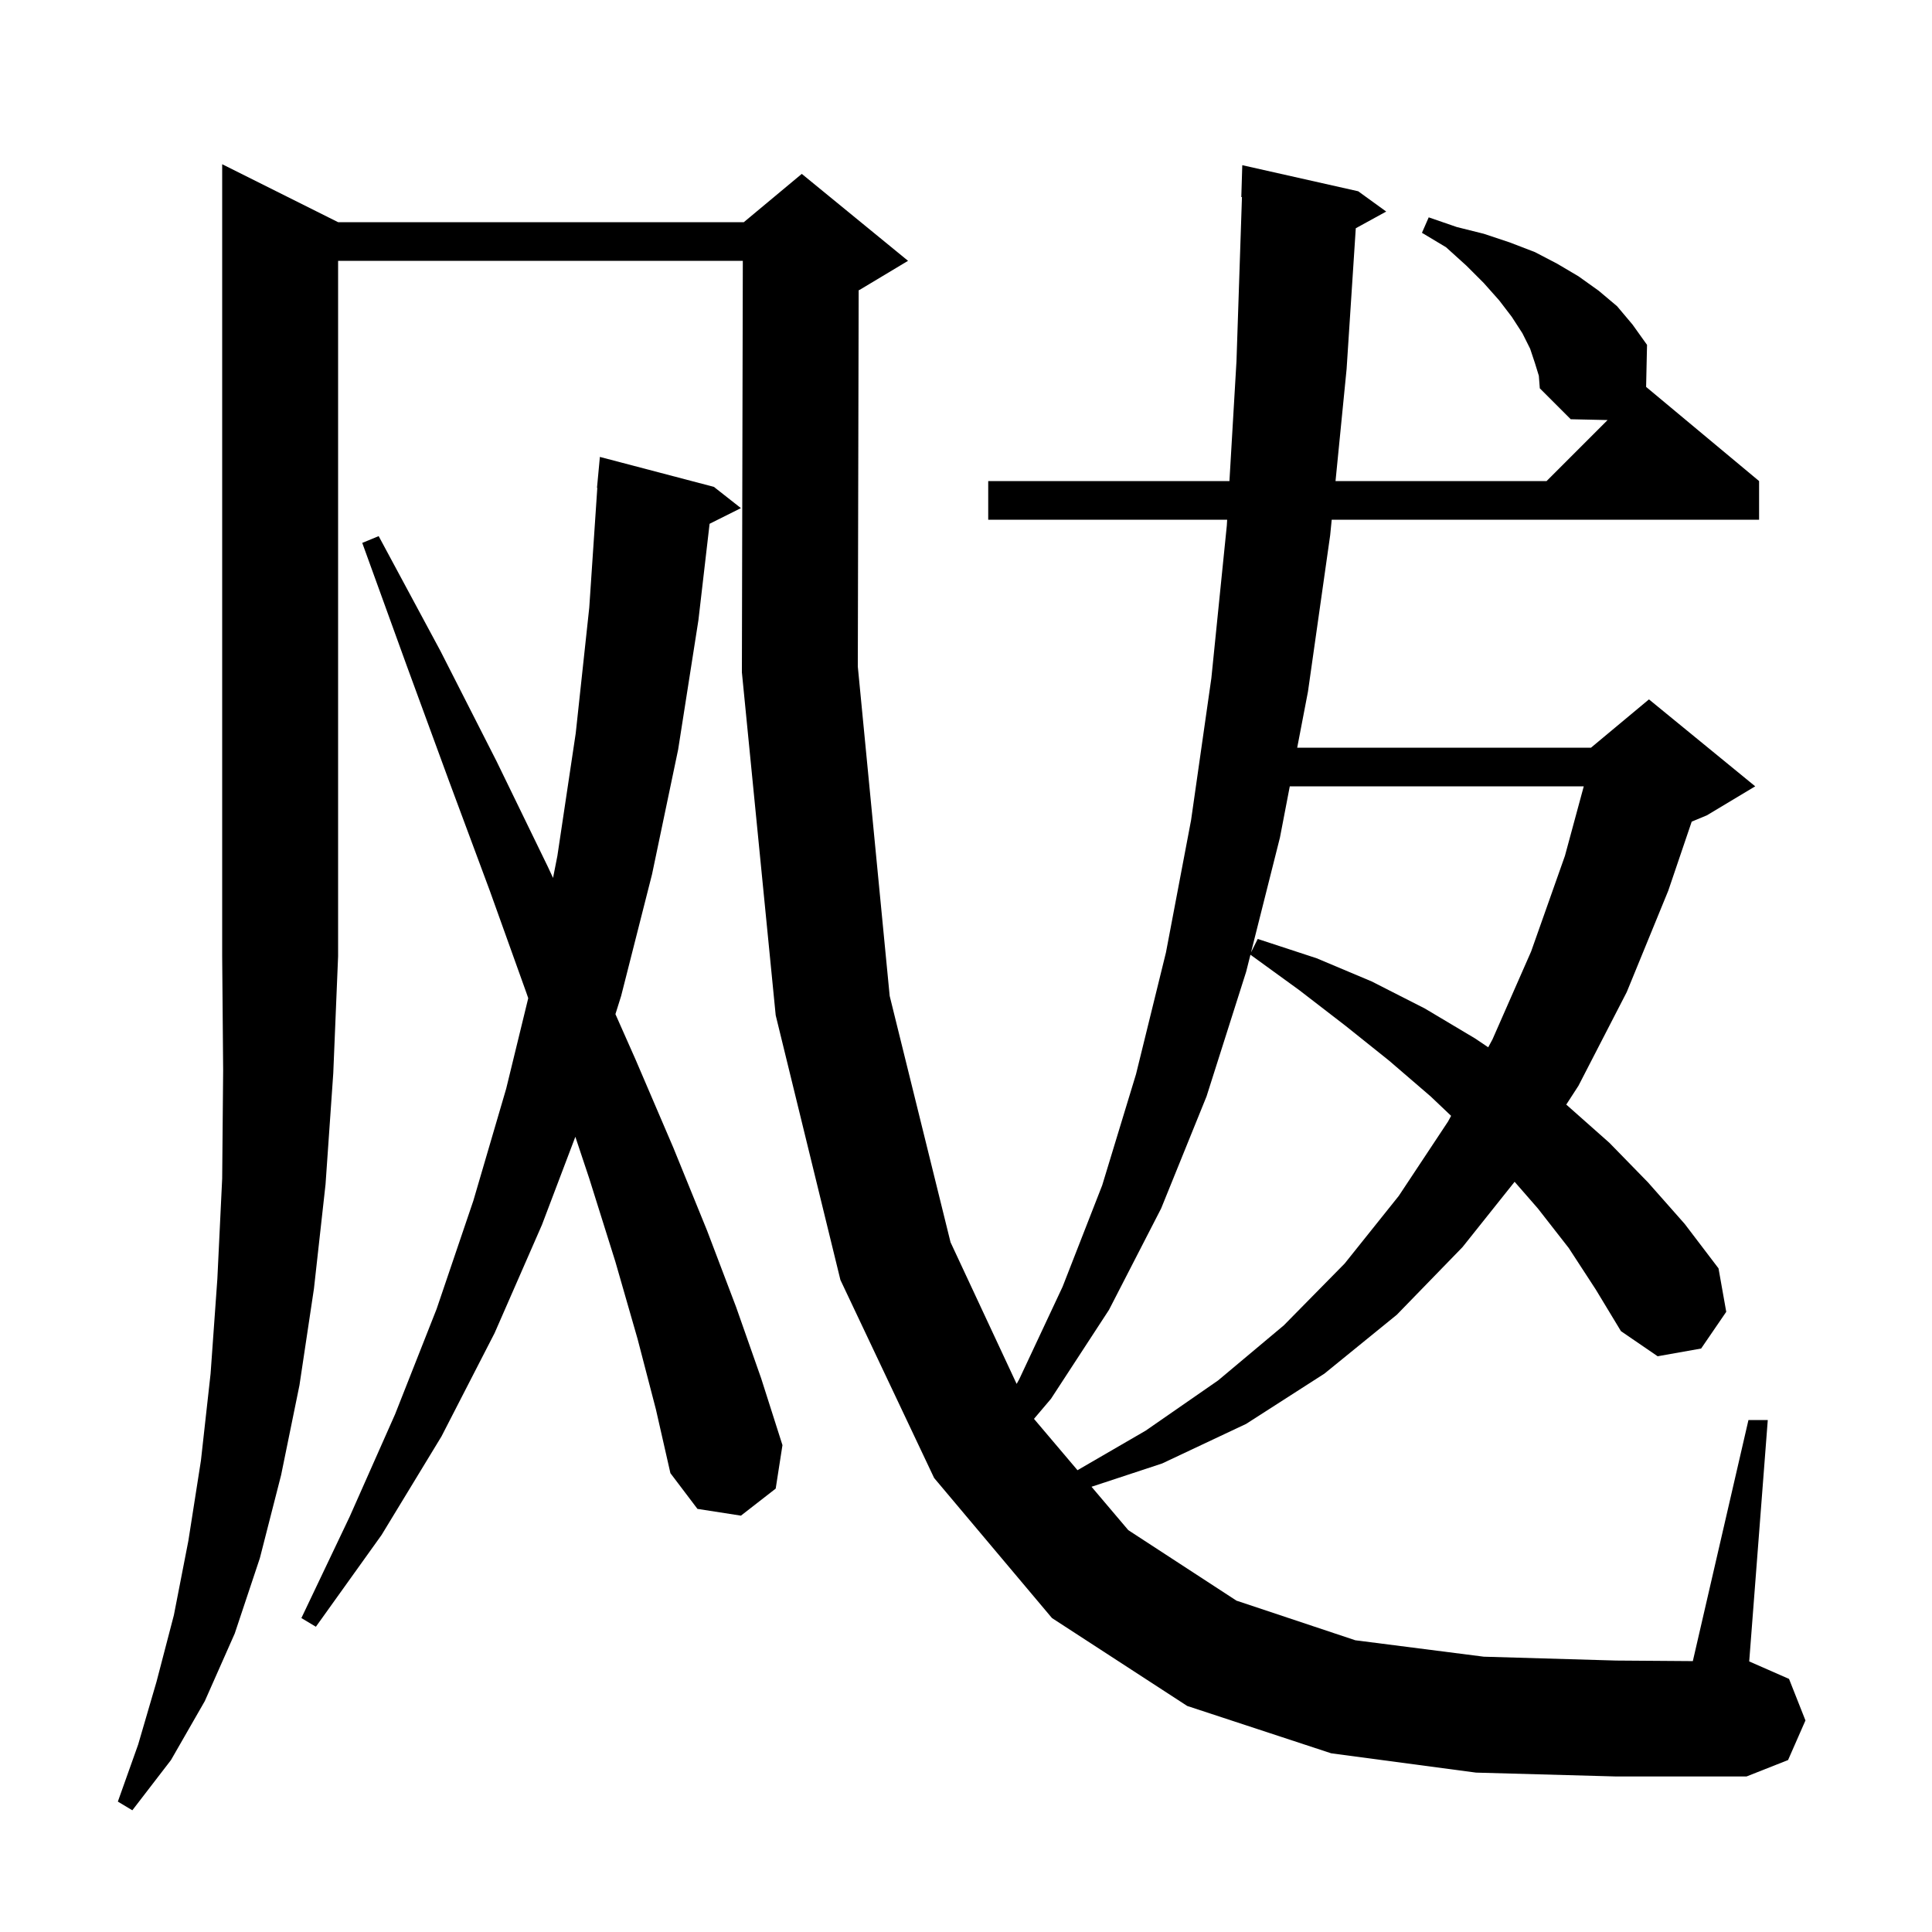 <svg xmlns="http://www.w3.org/2000/svg" xmlns:xlink="http://www.w3.org/1999/xlink" version="1.1" baseProfile="full" viewBox="0 0 200 200" width="200" height="200"><g fill="currentColor"><path d="M 35.0 23.0 L 77.0 23.0 L 83.0 18.0 L 94.0 27.0 L 89.0 30.0 L 88.889 30.046 L 88.8 69.0 L 92.1 103.1 L 98.4 128.6 L 105.241 143.26 L 105.5 142.8 L 110.0 133.2 L 114.1 122.7 L 117.6 111.2 L 120.7 98.6 L 123.3 84.9 L 125.4 70.2 L 127.0 54.4 L 127.035 53.8 L 102.3 53.8 L 102.3 49.8 L 127.271 49.8 L 128.0 37.4 L 128.567 20.397 L 128.5 20.4 L 128.6 17.1 L 140.6 19.8 L 143.5 21.9 L 140.35 23.629 L 139.4 38.2 L 138.253 49.8 L 160.1 49.8 L 166.417 43.483 L 162.6 43.4 L 159.4 40.2 L 159.3 38.9 L 158.9 37.6 L 158.4 36.1 L 157.6 34.5 L 156.5 32.8 L 155.2 31.1 L 153.6 29.3 L 151.8 27.5 L 149.7 25.6 L 147.2 24.1 L 147.9 22.5 L 150.8 23.5 L 153.6 24.2 L 156.3 25.1 L 158.9 26.1 L 161.2 27.3 L 163.4 28.6 L 165.5 30.1 L 167.4 31.7 L 169.0 33.6 L 170.5 35.7 L 170.405 40.054 L 182.1 49.8 L 182.1 53.8 L 137.858 53.8 L 137.7 55.4 L 135.4 71.6 L 134.286 77.4 L 164.7 77.4 L 170.7 72.4 L 181.7 81.4 L 176.7 84.4 L 175.124 85.057 L 172.7 92.2 L 168.4 102.7 L 163.4 112.4 L 162.137 114.35 L 162.2 114.4 L 166.6 118.3 L 170.6 122.4 L 174.4 126.7 L 177.9 131.3 L 178.7 135.8 L 176.1 139.6 L 171.6 140.4 L 167.8 137.8 L 165.2 133.5 L 162.4 129.2 L 159.2 125.1 L 156.792 122.338 L 151.4 129.1 L 144.6 136.1 L 137.1 142.2 L 129.0 147.4 L 120.3 151.5 L 112.994 153.909 L 116.8 158.4 L 128.0 165.7 L 140.3 169.8 L 153.6 171.5 L 167.3 171.9 L 175.241 171.958 L 181.0 147.0 L 183.0 147.0 L 181.077 172 L 181.1 172.0 L 185.2 173.8 L 186.9 178.1 L 185.1 182.2 L 180.8 183.9 L 167.3 183.9 L 152.8 183.5 L 137.8 181.5 L 122.9 176.6 L 108.9 167.5 L 96.7 153.0 L 87.0 132.5 L 80.3 105.1 L 76.8 69.6 L 76.896 27.0 L 35.0 27.0 L 35.0 99.0 L 34.5 111.1 L 33.7 122.6 L 32.5 133.4 L 31.0 143.4 L 29.1 152.7 L 26.9 161.3 L 24.3 169.1 L 21.2 176.1 L 17.7 182.2 L 13.7 187.4 L 12.2 186.5 L 14.3 180.6 L 16.2 174.1 L 18.0 167.2 L 19.5 159.5 L 20.8 151.2 L 21.8 142.2 L 22.5 132.4 L 23.0 122.0 L 23.1 110.8 L 23.0 99.0 L 23.0 17.0 Z M 66.0 138.6 L 63.7 130.6 L 61.0 122.0 L 59.56 117.679 L 56.1 126.8 L 51.2 138.0 L 45.7 148.7 L 39.5 158.9 L 32.7 168.4 L 31.2 167.5 L 36.2 157.0 L 40.9 146.4 L 45.2 135.5 L 49.0 124.3 L 52.4 112.7 L 54.683 103.332 L 54.5 102.8 L 50.7 92.2 L 46.5 80.9 L 42.1 68.9 L 37.5 56.2 L 39.2 55.5 L 45.6 67.4 L 51.4 78.8 L 56.7 89.7 L 57.251 90.882 L 57.7 88.6 L 59.6 75.9 L 61.0 62.9 L 61.833 50.5 L 61.8 50.5 L 62.1 47.3 L 73.9 50.4 L 76.7 52.6 L 73.457 54.222 L 72.3 64.2 L 70.2 77.6 L 67.5 90.5 L 64.3 103.1 L 63.709 104.983 L 65.8 109.7 L 69.7 118.8 L 73.2 127.4 L 76.2 135.3 L 78.8 142.7 L 81.0 149.6 L 80.3 154.1 L 76.7 156.9 L 72.2 156.2 L 69.4 152.5 L 67.9 145.9 Z M 129.0 100.6 L 124.9 113.5 L 120.2 125.1 L 114.8 135.6 L 108.8 144.8 L 107.037 146.879 L 111.542 152.195 L 118.6 148.1 L 126.1 142.9 L 132.9 137.2 L 139.2 130.8 L 144.8 123.8 L 149.9 116.1 L 150.218 115.512 L 148.1 113.5 L 143.8 109.8 L 139.3 106.2 L 134.5 102.5 L 129.445 98.833 Z M 133.518 81.4 L 132.5 86.7 L 129.507 98.586 L 130.2 97.2 L 136.3 99.2 L 142.0 101.6 L 147.5 104.4 L 152.7 107.5 L 154.059 108.415 L 154.5 107.6 L 158.5 98.5 L 162.0 88.6 L 163.951 81.4 Z "/></g></svg>